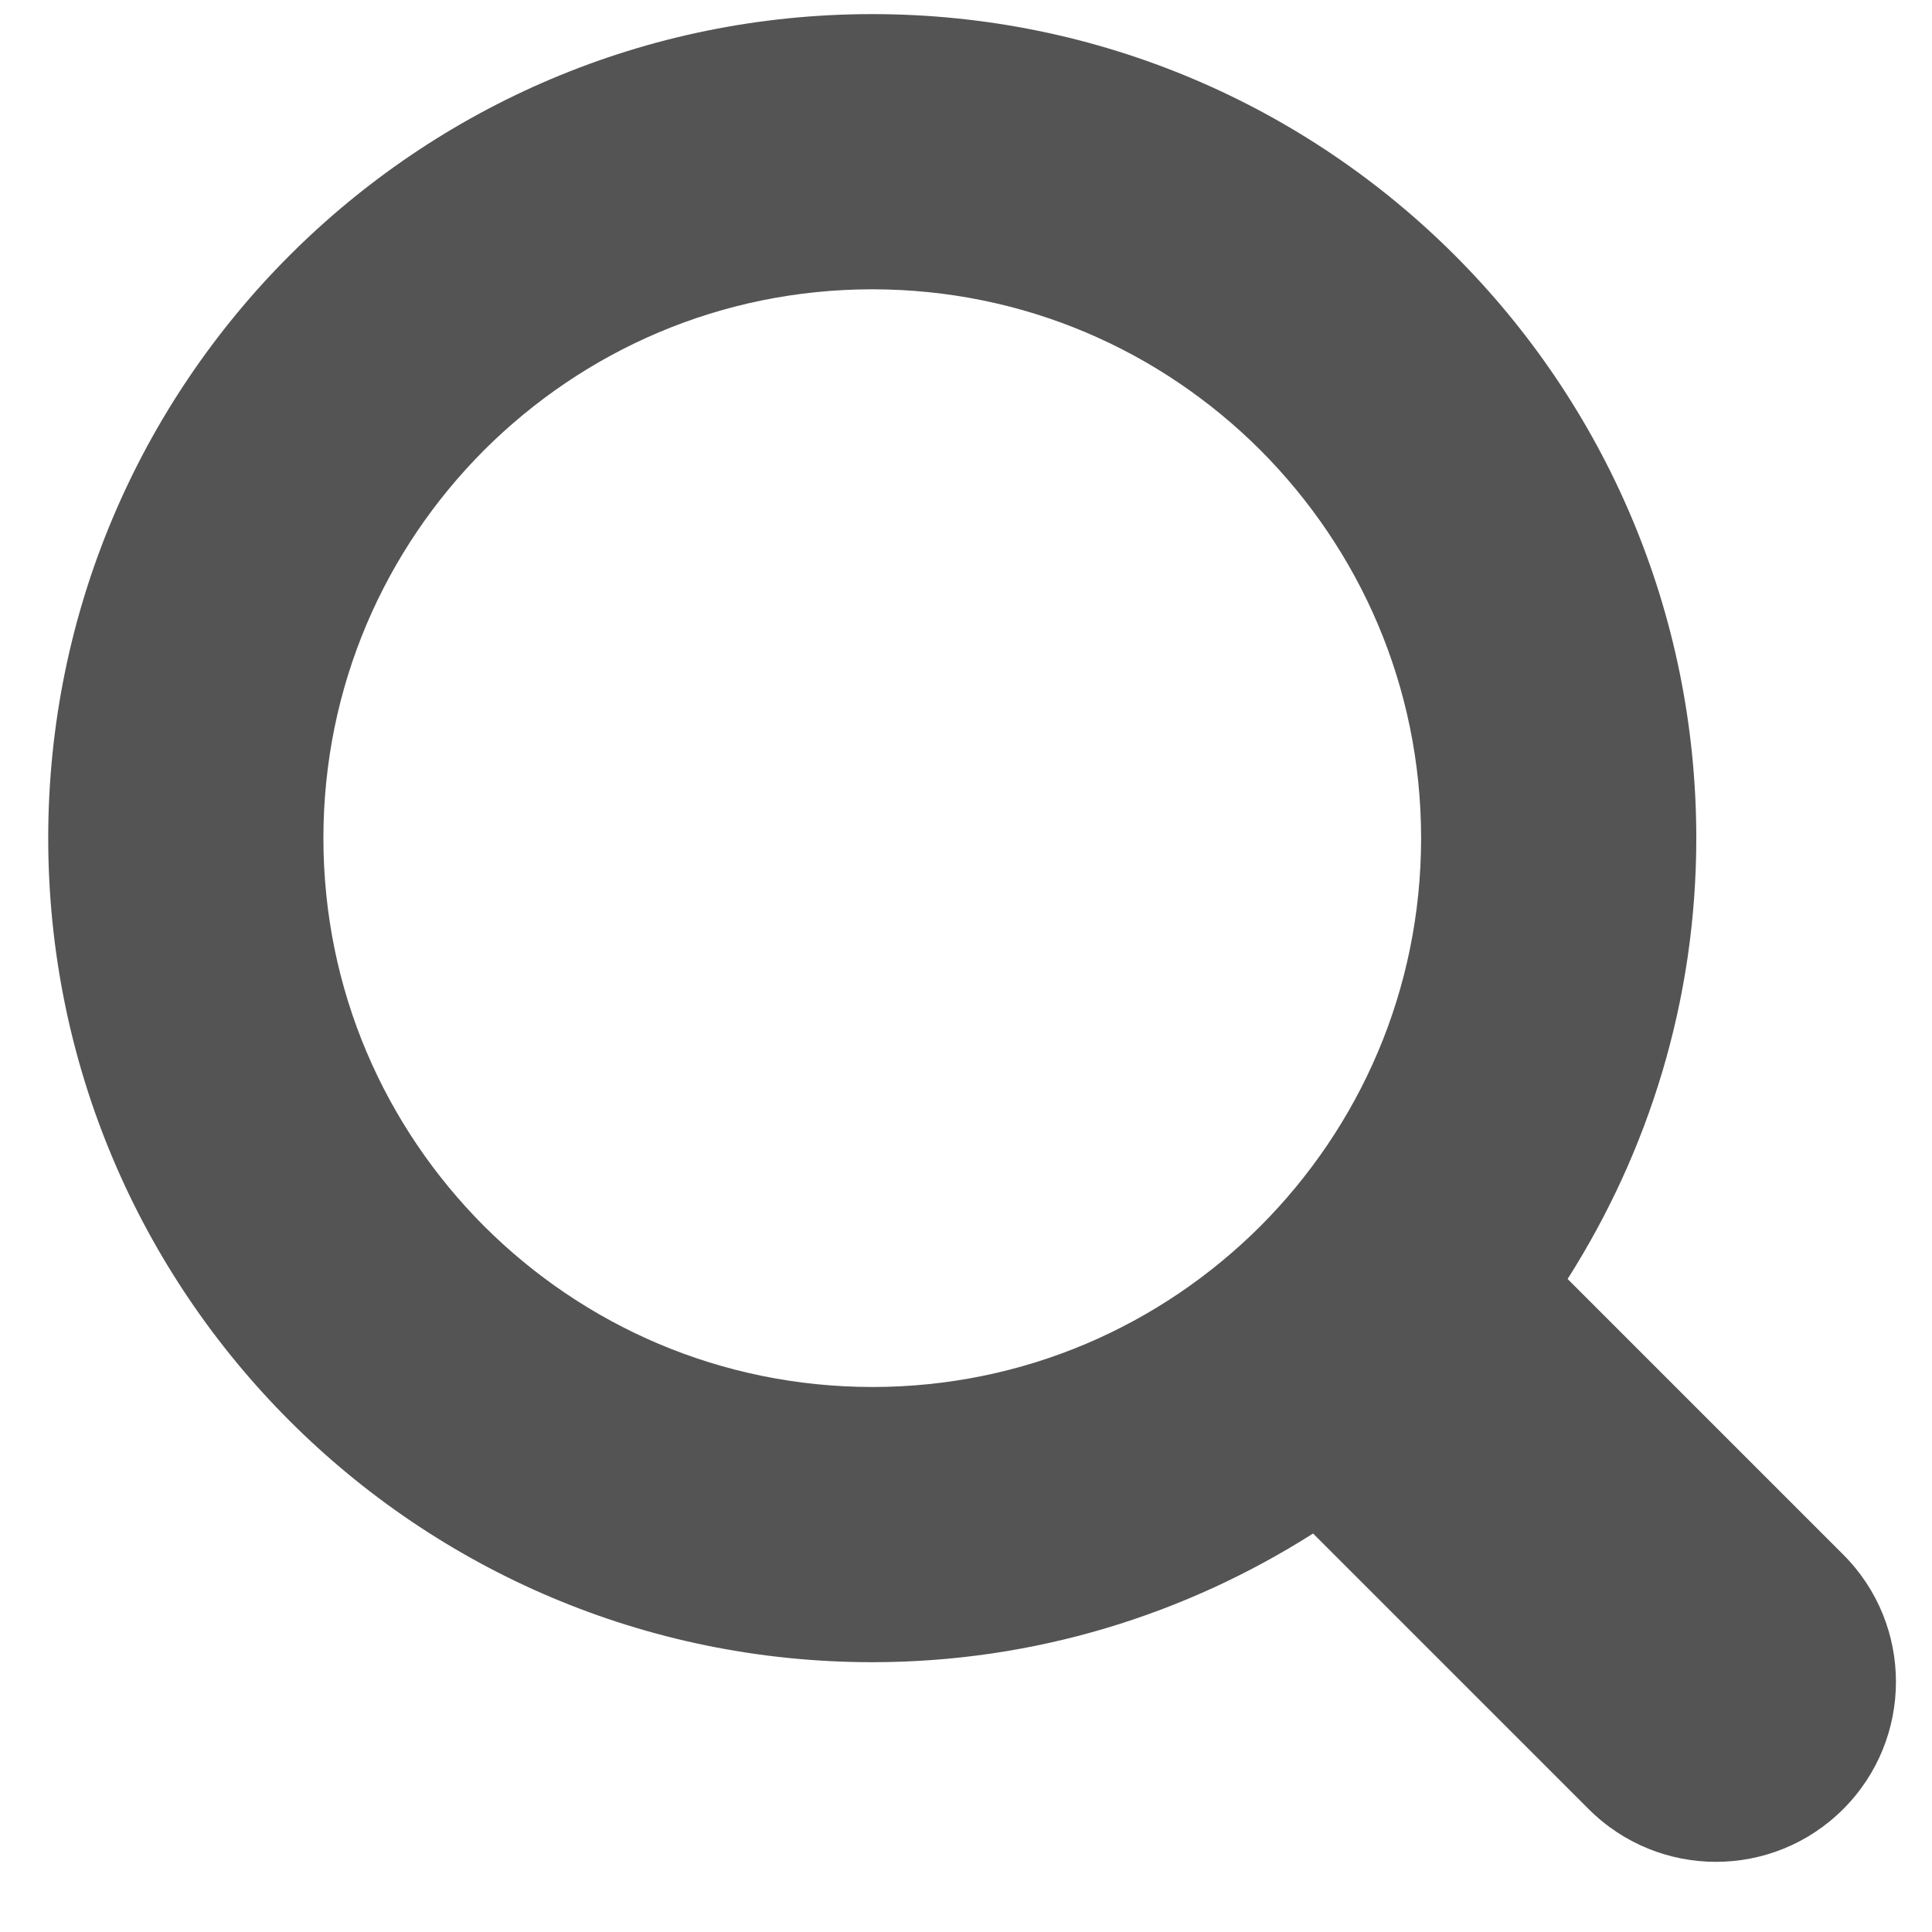 <?xml version="1.0" encoding="UTF-8" standalone="no"?>
<svg width="23px" height="23px" viewBox="0 0 23 23" version="1.1" xmlns="http://www.w3.org/2000/svg" xmlns:xlink="http://www.w3.org/1999/xlink" xmlns:sketch="http://www.bohemiancoding.com/sketch/ns">
    <title>Production-Assets_SearchBar-Search-Icon</title>
    <description>Created with Sketch (http://www.bohemiancoding.com/sketch)</description>
    <defs></defs>
    <g id="Page 1" stroke="none" stroke-width="1" fill="none" fill-rule="evenodd">
        <path d="M21.943,18.507 L18.662,15.226 C19.627,13.707 20.194,11.911 20.194,9.978 C20.193,4.559 15.803,0.168 10.384,0.168 C4.965,0.168 0.575,4.559 0.574,9.978 C0.575,15.397 4.965,19.787 10.384,19.788 C12.317,19.788 14.113,19.221 15.632,18.256 L18.913,21.537 C19.75,22.374 21.106,22.374 21.943,21.537 C22.78,20.7 22.78,19.343 21.943,18.507 L21.943,18.507 Z M5.764,14.598 C4.579,13.41 3.851,11.787 3.85,9.978 C3.851,8.169 4.579,6.546 5.764,5.358 C6.952,4.174 8.575,3.445 10.384,3.444 C12.193,3.445 13.816,4.173 15.004,5.358 C16.188,6.546 16.917,8.169 16.918,9.978 C16.917,11.787 16.189,13.41 15.004,14.598 C13.816,15.782 12.193,16.511 10.384,16.512 C8.575,16.51 6.952,15.782 5.764,14.598 L5.764,14.598 Z M5.764,14.598" id="Shape" fill="#535453"></path>
    </g>
</svg>